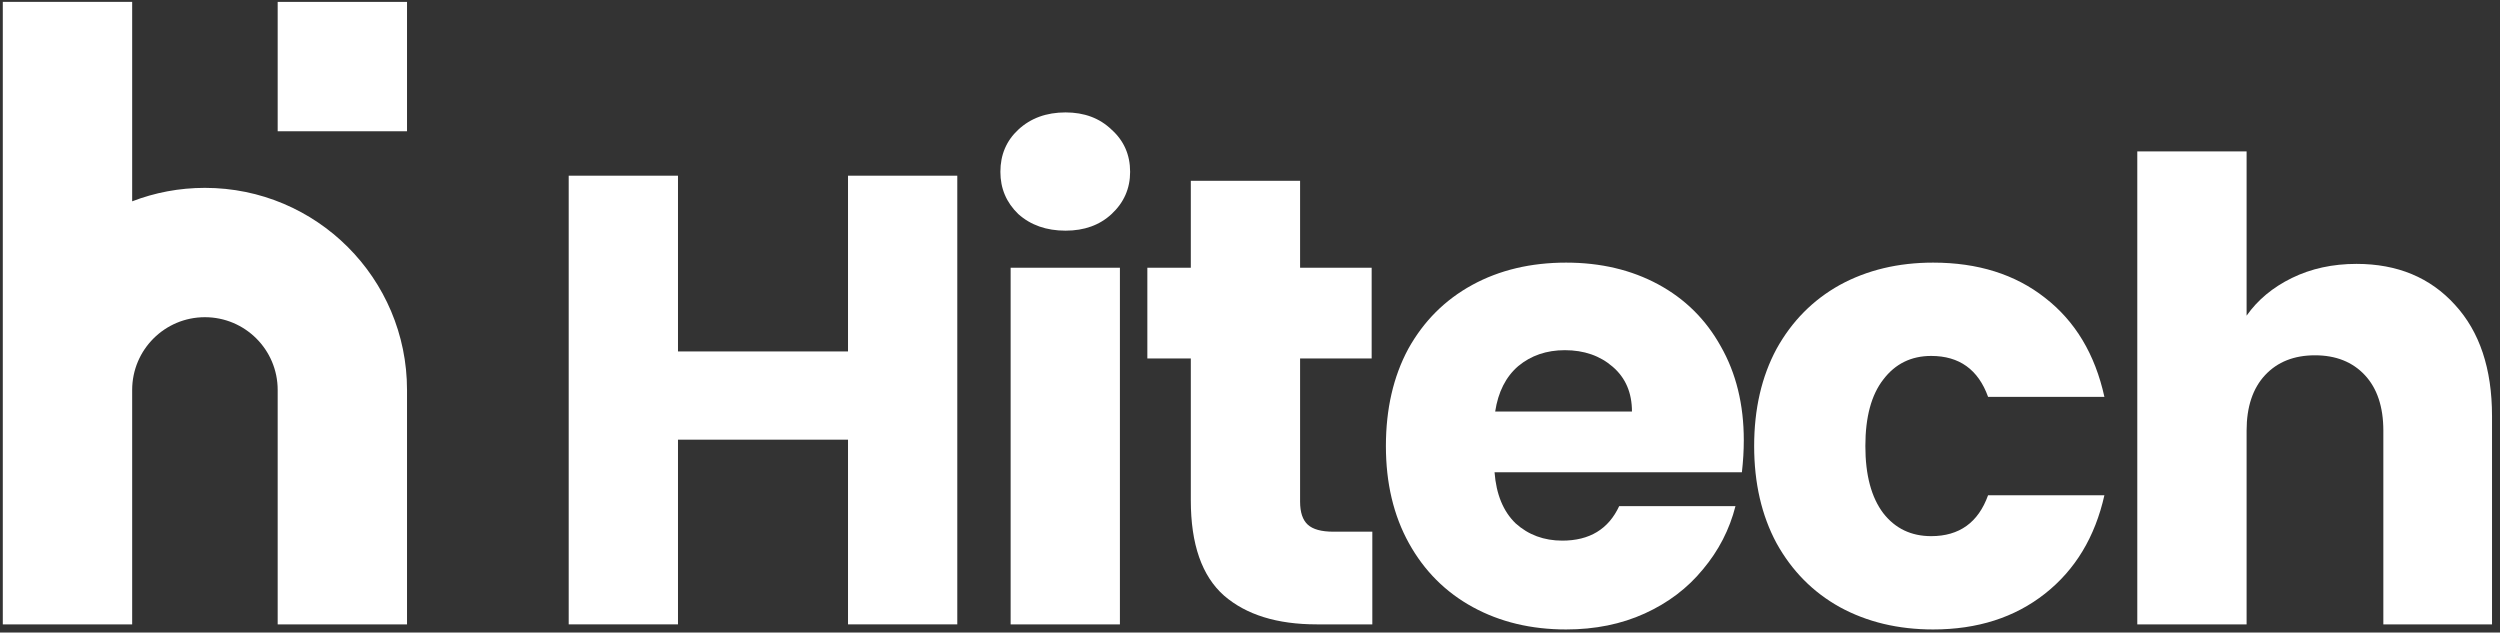 <?xml version="1.0" encoding="UTF-8"?> <svg xmlns="http://www.w3.org/2000/svg" width="83" height="21" viewBox="0 0 83 21" fill="none"><rect x="0" y="0" width="83" height="21" fill="#333333" stroke="none"/><path d="M31.782 5.833V20.729H28.154V14.597H22.509V20.729H18.881V5.833H22.509V11.668H28.154V5.833H31.782Z" fill="white"></path><path d="M35.377 7.658C34.741 7.658 34.217 7.474 33.807 7.106C33.411 6.724 33.213 6.257 33.213 5.706C33.213 5.14 33.411 4.673 33.807 4.305C34.217 3.923 34.741 3.732 35.377 3.732C36 3.732 36.509 3.923 36.905 4.305C37.315 4.673 37.52 5.14 37.52 5.706C37.52 6.257 37.315 6.724 36.905 7.106C36.509 7.474 36 7.658 35.377 7.658ZM37.181 8.889V20.729H33.553V8.889H37.181Z" fill="white"></path><path d="M45.561 17.652V20.729H43.715C42.399 20.729 41.373 20.41 40.638 19.774C39.902 19.123 39.535 18.069 39.535 16.612V11.902H38.092V8.889H39.535V6.003H43.163V8.889H45.539V11.902H43.163V16.655C43.163 17.008 43.248 17.263 43.418 17.419C43.587 17.574 43.87 17.652 44.266 17.652H45.561Z" fill="white"></path><path d="M57.894 14.618C57.894 14.957 57.873 15.311 57.831 15.679H49.619C49.675 16.414 49.909 16.98 50.319 17.376C50.743 17.758 51.26 17.949 51.868 17.949C52.773 17.949 53.403 17.567 53.757 16.803H57.618C57.42 17.581 57.059 18.282 56.536 18.904C56.027 19.526 55.383 20.014 54.605 20.368C53.827 20.722 52.957 20.898 51.995 20.898C50.835 20.898 49.803 20.651 48.897 20.156C47.992 19.661 47.285 18.953 46.776 18.034C46.266 17.114 46.012 16.039 46.012 14.809C46.012 13.578 46.259 12.503 46.754 11.583C47.264 10.664 47.971 9.957 48.876 9.461C49.782 8.966 50.821 8.719 51.995 8.719C53.141 8.719 54.16 8.959 55.051 9.44C55.942 9.921 56.635 10.607 57.13 11.498C57.639 12.39 57.894 13.429 57.894 14.618ZM54.181 13.663C54.181 13.04 53.969 12.545 53.544 12.178C53.12 11.81 52.589 11.626 51.953 11.626C51.345 11.626 50.828 11.803 50.404 12.156C49.994 12.51 49.739 13.012 49.64 13.663H54.181Z" fill="white"></path><path d="M58.238 14.809C58.238 13.578 58.486 12.503 58.981 11.583C59.49 10.664 60.19 9.957 61.081 9.461C61.987 8.966 63.019 8.719 64.179 8.719C65.665 8.719 66.903 9.108 67.893 9.886C68.897 10.664 69.555 11.76 69.866 13.175H66.004C65.679 12.27 65.049 11.817 64.116 11.817C63.451 11.817 62.92 12.079 62.524 12.602C62.128 13.111 61.93 13.847 61.93 14.809C61.93 15.771 62.128 16.513 62.524 17.037C62.92 17.546 63.451 17.8 64.116 17.8C65.049 17.8 65.679 17.348 66.004 16.442H69.866C69.555 17.829 68.897 18.918 67.893 19.71C66.888 20.502 65.651 20.898 64.179 20.898C63.019 20.898 61.987 20.651 61.081 20.156C60.19 19.661 59.49 18.953 58.981 18.034C58.486 17.114 58.238 16.039 58.238 14.809Z" fill="white"></path><path d="M78.236 8.761C79.594 8.761 80.683 9.214 81.504 10.119C82.324 11.011 82.735 12.241 82.735 13.811V20.729H79.127V14.299C79.127 13.507 78.922 12.892 78.512 12.453C78.102 12.015 77.55 11.796 76.857 11.796C76.164 11.796 75.612 12.015 75.202 12.453C74.792 12.892 74.587 13.507 74.587 14.299V20.729H70.958V5.027H74.587V10.48C74.954 9.957 75.457 9.539 76.093 9.228C76.73 8.917 77.444 8.761 78.236 8.761Z" fill="white"></path><path d="M0.093 12.944L0.093 0.063H4.388L4.388 6.684C5.137 6.395 5.952 6.237 6.803 6.237C10.509 6.237 13.513 9.241 13.513 12.946V20.73H9.219V12.946C9.219 11.612 8.137 10.531 6.803 10.531C5.47 10.531 4.389 11.611 4.388 12.945C4.388 12.945 4.388 12.946 4.388 12.946L4.388 20.73H0.093L0.093 12.946C0.093 12.945 0.093 12.944 0.093 12.944Z" fill="white"></path><path d="M9.219 4.358V0.063H13.513V4.358L9.219 4.358Z" fill="white"></path></svg> 
